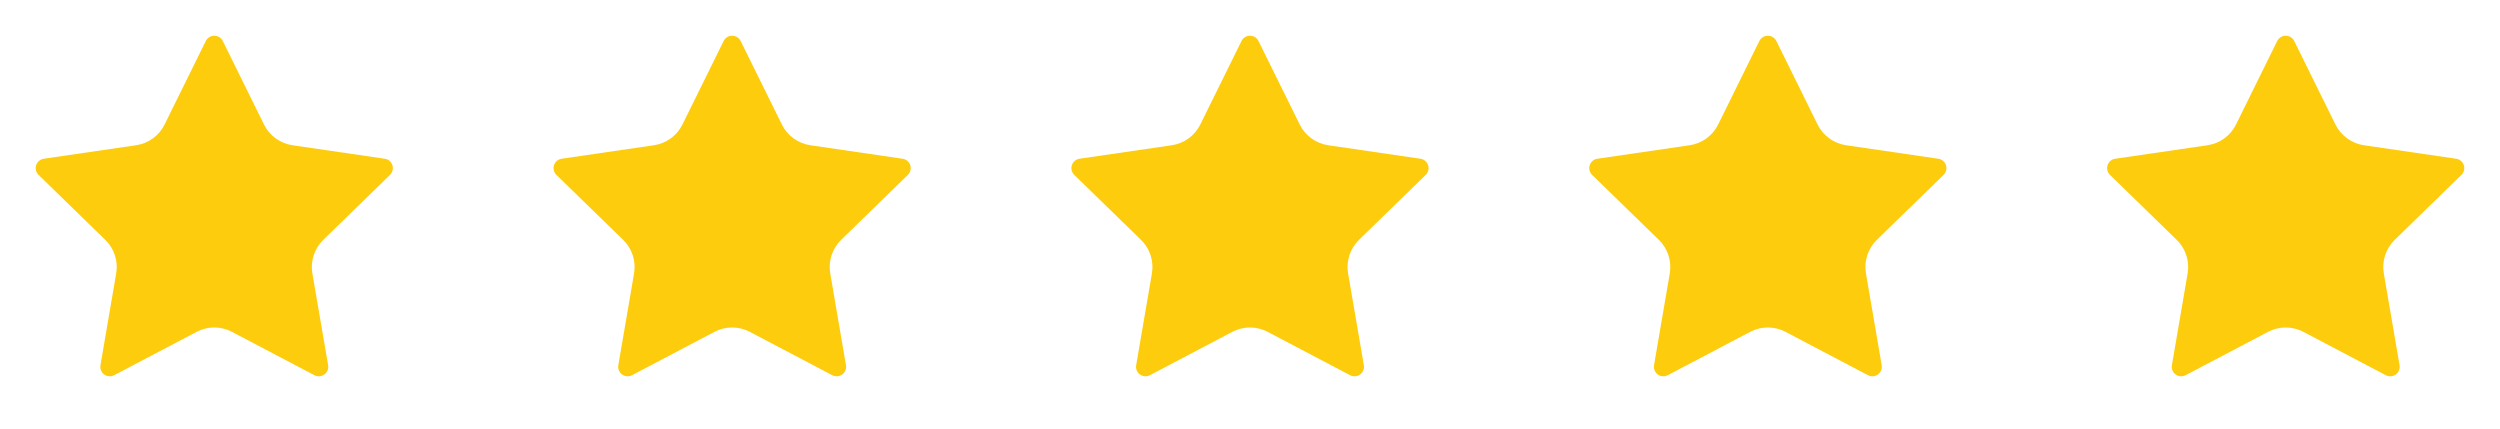 <?xml version="1.0" encoding="UTF-8"?>
<svg xmlns="http://www.w3.org/2000/svg" width="140" height="24" viewBox="0 0 140 24" fill="none">
  <path d="M127.525 2.295C127.569 2.206 127.637 2.132 127.72 2.08C127.804 2.028 127.901 2 128 2C128.099 2 128.196 2.028 128.28 2.08C128.363 2.132 128.431 2.206 128.475 2.295L130.785 6.974C130.937 7.282 131.162 7.548 131.44 7.75C131.717 7.952 132.04 8.084 132.38 8.134L137.546 8.89C137.644 8.904 137.736 8.945 137.811 9.009C137.887 9.073 137.943 9.156 137.974 9.251C138.005 9.345 138.008 9.445 137.985 9.541C137.961 9.637 137.911 9.725 137.84 9.794L134.104 13.432C133.858 13.672 133.673 13.968 133.567 14.296C133.46 14.623 133.435 14.971 133.493 15.31L134.375 20.45C134.392 20.548 134.382 20.648 134.344 20.741C134.307 20.833 134.245 20.913 134.165 20.971C134.084 21.029 133.989 21.064 133.89 21.071C133.791 21.078 133.692 21.057 133.604 21.01L128.986 18.582C128.682 18.422 128.343 18.339 127.999 18.339C127.656 18.339 127.317 18.422 127.013 18.582L122.396 21.01C122.308 21.056 122.209 21.077 122.11 21.07C122.012 21.063 121.917 21.029 121.836 20.97C121.756 20.912 121.694 20.832 121.657 20.74C121.619 20.648 121.609 20.548 121.626 20.45L122.507 15.311C122.565 14.972 122.54 14.623 122.434 14.296C122.327 13.969 122.143 13.672 121.896 13.432L118.16 9.795C118.089 9.726 118.038 9.638 118.014 9.542C117.99 9.446 117.993 9.345 118.024 9.25C118.055 9.156 118.111 9.072 118.187 9.008C118.263 8.944 118.356 8.903 118.454 8.889L123.619 8.134C123.959 8.084 124.282 7.953 124.561 7.751C124.839 7.549 125.064 7.282 125.216 6.974L127.525 2.295Z" fill="#FDCC0D"></path>
  <path d="M98.525 2.295C98.569 2.206 98.636 2.132 98.721 2.08C98.804 2.028 98.901 2 99 2C99.099 2 99.196 2.028 99.279 2.08C99.364 2.132 99.431 2.206 99.475 2.295L101.785 6.974C101.937 7.282 102.162 7.548 102.44 7.75C102.717 7.952 103.04 8.084 103.38 8.134L108.546 8.89C108.644 8.904 108.736 8.945 108.811 9.009C108.887 9.073 108.943 9.156 108.974 9.251C109.005 9.345 109.008 9.445 108.985 9.541C108.961 9.637 108.911 9.725 108.84 9.794L105.104 13.432C104.858 13.672 104.673 13.968 104.567 14.296C104.46 14.623 104.435 14.971 104.493 15.31L105.375 20.45C105.392 20.548 105.382 20.648 105.344 20.741C105.307 20.833 105.245 20.913 105.165 20.971C105.084 21.029 104.989 21.064 104.89 21.071C104.791 21.078 104.692 21.057 104.604 21.01L99.986 18.582C99.682 18.422 99.343 18.339 98.999 18.339C98.656 18.339 98.317 18.422 98.013 18.582L93.396 21.01C93.308 21.056 93.209 21.077 93.111 21.07C93.011 21.063 92.916 21.029 92.836 20.97C92.756 20.912 92.694 20.832 92.657 20.74C92.62 20.648 92.609 20.548 92.626 20.45L93.507 15.311C93.565 14.972 93.54 14.623 93.433 14.296C93.327 13.969 93.143 13.672 92.896 13.432L89.16 9.795C89.089 9.726 89.038 9.638 89.014 9.542C88.99 9.446 88.993 9.345 89.024 9.25C89.055 9.156 89.111 9.072 89.187 9.008C89.263 8.944 89.356 8.903 89.454 8.889L94.619 8.134C94.959 8.084 95.282 7.953 95.561 7.751C95.839 7.549 96.064 7.282 96.216 6.974L98.525 2.295Z" fill="#FDCC0D"></path>
  <path d="M69.525 2.295C69.569 2.206 69.636 2.132 69.721 2.08C69.804 2.028 69.901 2 70 2C70.099 2 70.196 2.028 70.279 2.08C70.364 2.132 70.431 2.206 70.475 2.295L72.785 6.974C72.937 7.282 73.162 7.548 73.44 7.75C73.717 7.952 74.04 8.084 74.38 8.134L79.546 8.89C79.644 8.904 79.736 8.945 79.811 9.009C79.887 9.073 79.943 9.156 79.974 9.251C80.005 9.345 80.008 9.445 79.985 9.541C79.961 9.637 79.911 9.725 79.84 9.794L76.104 13.432C75.858 13.672 75.673 13.968 75.567 14.296C75.46 14.623 75.435 14.971 75.493 15.31L76.375 20.45C76.392 20.548 76.382 20.648 76.344 20.741C76.307 20.833 76.245 20.913 76.165 20.971C76.084 21.029 75.989 21.064 75.89 21.071C75.791 21.078 75.692 21.057 75.604 21.01L70.986 18.582C70.682 18.422 70.343 18.339 69.999 18.339C69.656 18.339 69.317 18.422 69.013 18.582L64.396 21.01C64.308 21.056 64.209 21.077 64.111 21.07C64.011 21.063 63.916 21.029 63.836 20.97C63.756 20.912 63.694 20.832 63.657 20.74C63.62 20.648 63.609 20.548 63.626 20.45L64.507 15.311C64.565 14.972 64.54 14.623 64.433 14.296C64.327 13.969 64.143 13.672 63.896 13.432L60.16 9.795C60.089 9.726 60.038 9.638 60.014 9.542C59.99 9.446 59.993 9.345 60.024 9.25C60.055 9.156 60.111 9.072 60.187 9.008C60.263 8.944 60.356 8.903 60.454 8.889L65.619 8.134C65.959 8.084 66.282 7.953 66.561 7.751C66.839 7.549 67.064 7.282 67.216 6.974L69.525 2.295Z" fill="#FDCC0D"></path>
  <path d="M40.525 2.295C40.569 2.206 40.636 2.132 40.721 2.08C40.804 2.028 40.901 2 41 2C41.099 2 41.196 2.028 41.279 2.08C41.364 2.132 41.431 2.206 41.475 2.295L43.785 6.974C43.937 7.282 44.162 7.548 44.44 7.75C44.717 7.952 45.04 8.084 45.38 8.134L50.546 8.89C50.644 8.904 50.736 8.945 50.812 9.009C50.887 9.073 50.943 9.156 50.974 9.251C51.005 9.345 51.008 9.445 50.985 9.541C50.961 9.637 50.911 9.725 50.84 9.794L47.104 13.432C46.858 13.672 46.673 13.968 46.567 14.296C46.46 14.623 46.435 14.971 46.493 15.31L47.375 20.45C47.392 20.548 47.382 20.648 47.344 20.741C47.307 20.833 47.245 20.913 47.164 20.971C47.084 21.029 46.989 21.064 46.89 21.071C46.791 21.078 46.692 21.057 46.604 21.01L41.986 18.582C41.682 18.422 41.343 18.339 40.999 18.339C40.656 18.339 40.317 18.422 40.013 18.582L35.396 21.01C35.308 21.056 35.209 21.077 35.111 21.07C35.011 21.063 34.916 21.029 34.836 20.97C34.756 20.912 34.694 20.832 34.657 20.74C34.62 20.648 34.609 20.548 34.626 20.45L35.507 15.311C35.565 14.972 35.54 14.623 35.434 14.296C35.327 13.969 35.143 13.672 34.896 13.432L31.16 9.795C31.089 9.726 31.038 9.638 31.014 9.542C30.99 9.446 30.993 9.345 31.024 9.25C31.055 9.156 31.111 9.072 31.187 9.008C31.263 8.944 31.356 8.903 31.454 8.889L36.619 8.134C36.959 8.084 37.282 7.953 37.561 7.751C37.839 7.549 38.064 7.282 38.216 6.974L40.525 2.295Z" fill="#FDCC0D"></path>
  <path d="M11.525 2.295C11.569 2.206 11.636 2.132 11.72 2.08C11.804 2.028 11.901 2 12 2C12.099 2 12.196 2.028 12.28 2.08C12.364 2.132 12.431 2.206 12.475 2.295L14.785 6.974C14.937 7.282 15.162 7.548 15.44 7.75C15.717 7.952 16.04 8.084 16.38 8.134L21.546 8.89C21.644 8.904 21.736 8.945 21.811 9.009C21.887 9.073 21.943 9.156 21.974 9.251C22.005 9.345 22.008 9.445 21.985 9.541C21.961 9.637 21.911 9.725 21.84 9.794L18.104 13.432C17.858 13.672 17.673 13.968 17.567 14.296C17.46 14.623 17.435 14.971 17.493 15.31L18.375 20.45C18.392 20.548 18.382 20.648 18.345 20.741C18.307 20.833 18.245 20.913 18.165 20.971C18.084 21.029 17.989 21.064 17.89 21.071C17.791 21.078 17.692 21.057 17.604 21.01L12.986 18.582C12.682 18.422 12.343 18.339 11.999 18.339C11.656 18.339 11.317 18.422 11.013 18.582L6.396 21.01C6.308 21.056 6.209 21.077 6.11 21.07C6.011 21.063 5.917 21.029 5.836 20.97C5.756 20.912 5.694 20.832 5.657 20.74C5.619 20.648 5.609 20.548 5.626 20.45L6.507 15.311C6.565 14.972 6.54 14.623 6.434 14.296C6.327 13.969 6.143 13.672 5.896 13.432L2.16 9.795C2.089 9.726 2.038 9.638 2.014 9.542C1.99 9.446 1.993 9.345 2.024 9.25C2.055 9.156 2.111 9.072 2.187 9.008C2.263 8.944 2.356 8.903 2.454 8.889L7.619 8.134C7.959 8.084 8.282 7.953 8.561 7.751C8.839 7.549 9.064 7.282 9.216 6.974L11.525 2.295Z" fill="#FDCC0D"></path>
</svg>

